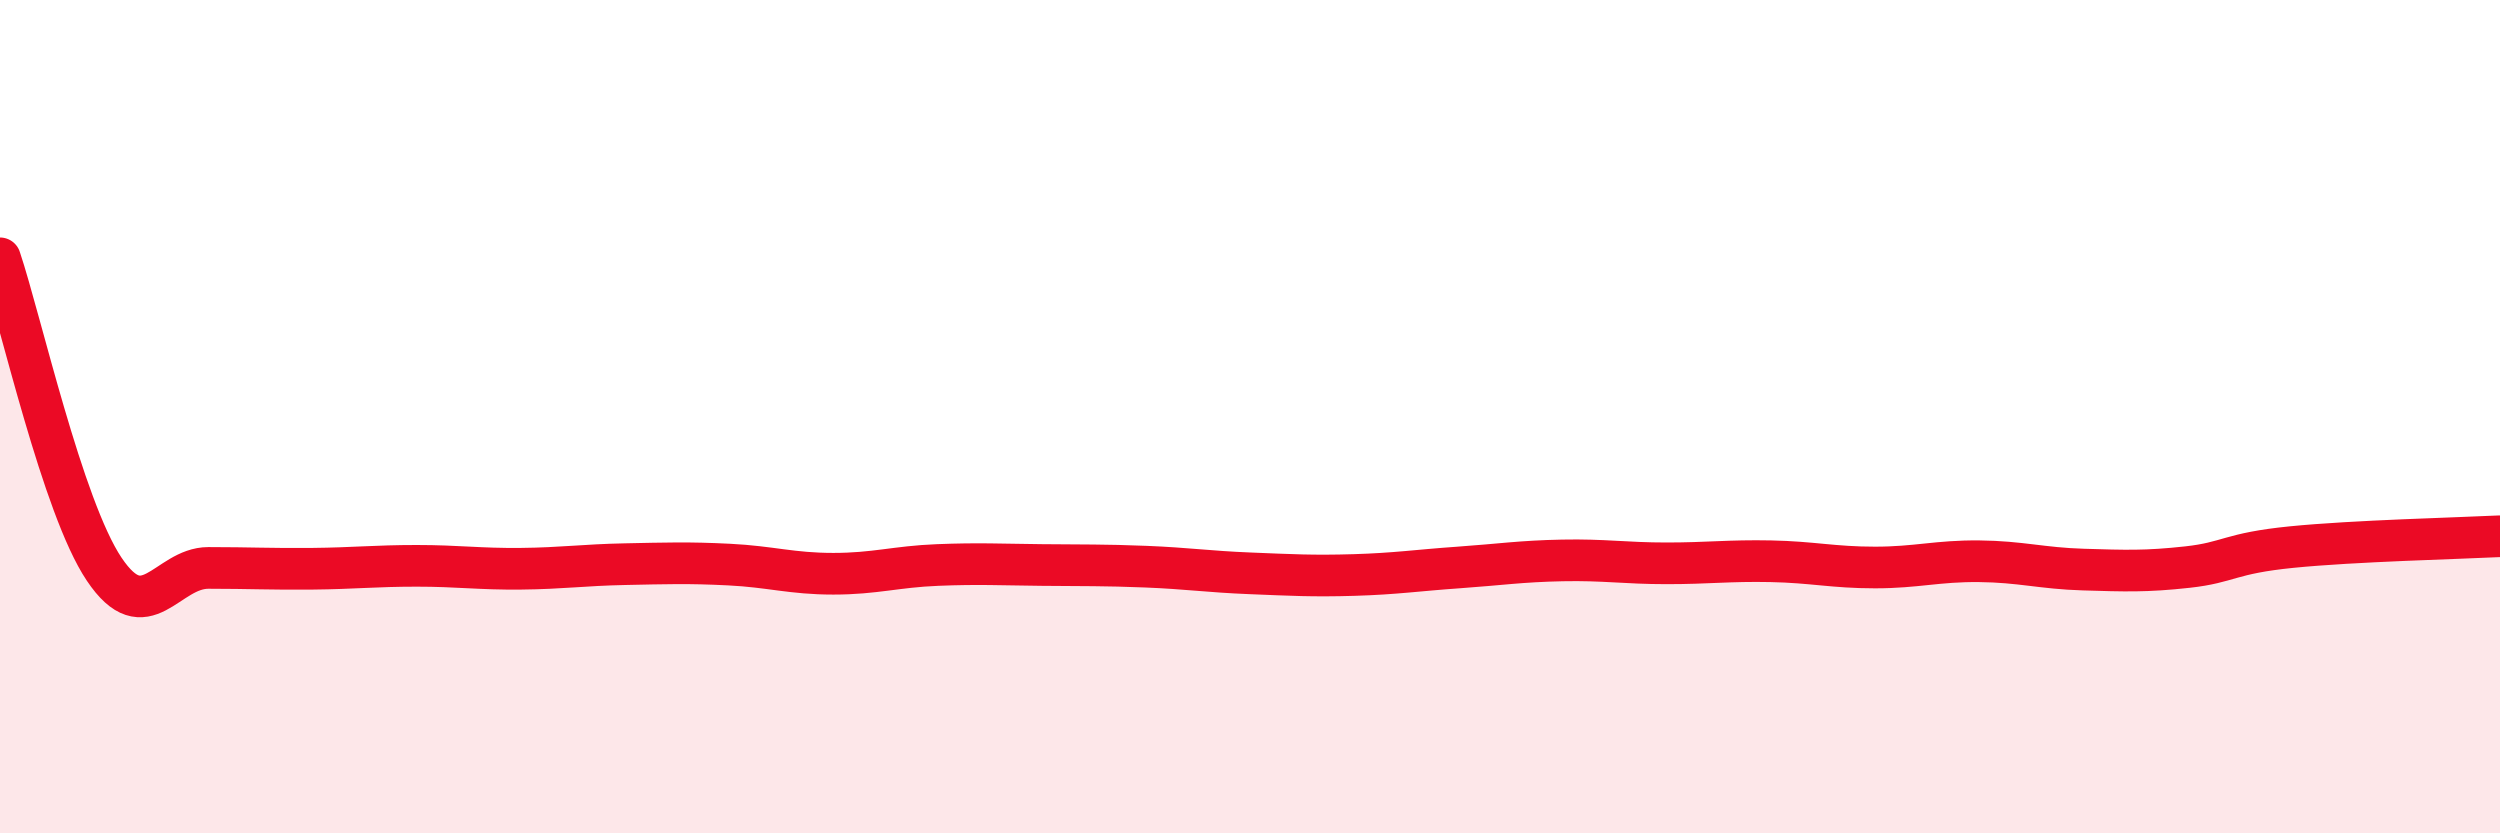 
    <svg width="60" height="20" viewBox="0 0 60 20" xmlns="http://www.w3.org/2000/svg">
      <path
        d="M 0,6.2 C 0.5,7.69 1.5,12.17 2.5,13.66 C 3.5,15.15 4,13.63 5,13.63 C 6,13.63 6.5,13.66 7.5,13.65 C 8.5,13.64 9,13.58 10,13.58 C 11,13.58 11.5,13.66 12.5,13.65 C 13.5,13.64 14,13.56 15,13.54 C 16,13.52 16.5,13.5 17.5,13.55 C 18.5,13.6 19,13.77 20,13.77 C 21,13.77 21.5,13.6 22.5,13.56 C 23.5,13.52 24,13.55 25,13.56 C 26,13.57 26.5,13.56 27.5,13.6 C 28.5,13.64 29,13.72 30,13.76 C 31,13.8 31.5,13.83 32.5,13.8 C 33.5,13.77 34,13.69 35,13.62 C 36,13.55 36.5,13.47 37.5,13.45 C 38.5,13.43 39,13.52 40,13.52 C 41,13.52 41.5,13.45 42.5,13.47 C 43.5,13.49 44,13.62 45,13.62 C 46,13.62 46.5,13.46 47.5,13.47 C 48.5,13.48 49,13.64 50,13.67 C 51,13.7 51.5,13.72 52.5,13.61 C 53.5,13.5 53.5,13.28 55,13.13 C 56.5,12.98 59,12.92 60,12.87L60 20L0 20Z"
        fill="#EB0A25"
        opacity="0.1"
        stroke-linecap="round"
        stroke-linejoin="round"
      />
      <path
        d="M 0,6.2 C 0.5,7.69 1.5,12.17 2.5,13.66 C 3.5,15.15 4,13.63 5,13.63 C 6,13.63 6.5,13.66 7.5,13.65 C 8.5,13.64 9,13.58 10,13.58 C 11,13.58 11.5,13.66 12.5,13.65 C 13.5,13.64 14,13.56 15,13.54 C 16,13.52 16.5,13.5 17.5,13.55 C 18.5,13.6 19,13.77 20,13.77 C 21,13.77 21.5,13.6 22.5,13.56 C 23.5,13.52 24,13.55 25,13.56 C 26,13.57 26.5,13.56 27.5,13.6 C 28.5,13.64 29,13.72 30,13.76 C 31,13.8 31.5,13.83 32.5,13.8 C 33.5,13.77 34,13.69 35,13.62 C 36,13.55 36.5,13.47 37.5,13.45 C 38.5,13.43 39,13.52 40,13.52 C 41,13.52 41.5,13.45 42.5,13.47 C 43.5,13.49 44,13.62 45,13.62 C 46,13.62 46.5,13.46 47.5,13.47 C 48.5,13.48 49,13.64 50,13.67 C 51,13.7 51.5,13.72 52.5,13.61 C 53.5,13.5 53.5,13.28 55,13.13 C 56.5,12.98 59,12.92 60,12.87"
        stroke="#EB0A25"
        stroke-width="1"
        fill="none"
        stroke-linecap="round"
        stroke-linejoin="round"
      />
    </svg>
  
